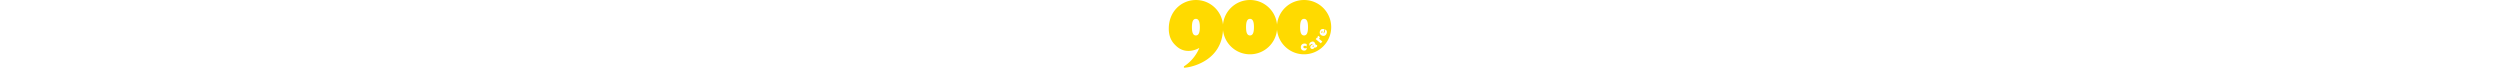 <svg height="32px" xmlns="http://www.w3.org/2000/svg" viewBox="0 0 1181.71 492.52"><path fill="#ffda00" d="M1390.1,647c-2.87,2.26-2.54,4.69-1.78,6.25a3.7,3.7,0,0,0,5.18,1.57,5.56,5.56,0,0,0,3.49-4.08l-3.22-6.61Z" transform="translate(-342.04 -314.67)"></path><path fill="#ffda00" d="M1451.76,546.72c-1.13,4.1,1,7.19,5.37,8.5l3.61-13C1456.18,540.92,1453,542.43,1451.76,546.72Z" transform="translate(-342.04 -314.67)"></path><path fill="#ffda00" d="M1326.23,314.67c-102.92,0-187.43,78.72-196.66,179.23-9.23-100.51-93.75-179.23-196.67-179.23s-187.43,78.7-196.67,179.2c-9.39-101.64-95.91-181.25-200.93-179.06C433.74,316.92,342,397.38,342,522.94c0,70,30.1,104.7,56,128.12,75.84,68.52,165.65,12.37,165.65,12.37,0,.41-.1.83-.12,1.24-1.21,3.35-30.19,81.28-111.49,133v9.52a165.29,165.29,0,0,0,30.33-3.28c44.37-7.92,242.71-55.24,254.1-270.19,10.73,98.95,94.54,176,196.35,176,102.92,0,187.44-78.72,196.67-179.23,9.23,100.51,93.74,179.23,196.66,179.23,109.09,0,197.52-88.44,197.52-197.52S1435.32,314.67,1326.23,314.67ZM539.16,572.54c-19.65,0-28.8-19.21-28.8-60.36s9.15-60.34,28.8-60.34S568,471,568,512.18,558.82,572.54,539.16,572.54Zm393.73,0c-19.65,0-28.8-19.21-28.8-60.36s9.15-60.34,28.8-60.34S961.7,471,961.7,512.18,952.55,572.54,932.89,572.54Zm393,110.19c-13.61-.19-23.52-9.5-23.3-25.06.21-15.14,11.18-26.28,26.83-26.07,7,.09,12.24,1.71,16,4.75l-.24,17.48c-2.28-3.31-6.88-6-12.57-6.06-6.86-.09-11.33,2.94-11.42,8.72-.09,5.6,4.21,9.63,12.8,9.76,4.73,0,9.39-1.53,12-4.28C1345.8,676.93,1338.56,682.9,1325.91,682.73Zm.32-110.19c-19.66,0-28.8-19.21-28.8-60.36s9.14-60.34,28.8-60.34S1355,471,1355,512.18,1345.89,572.54,1326.23,572.54ZM1414,659c-4.17,2.05-7.71,1.84-10.76-.21-.76,2.62-3.84,7.36-9.22,10-8.85,4.34-17.39,2.05-21-5.41s-.3-14.92,7.84-20.94l8.91-6.63c-1.4-2-5.41-2.52-10-.27-6.51,3.19-10.45,7.47-12.44,13.09-6.53-13.38-1.56-23,10.51-28.92,11.73-5.74,22-3.09,27.84,9l5.36,11c1.14,2.36,3,3.48,5.6,2.22a5.6,5.6,0,0,0,2.79-2.88C1423.94,648.44,1421,655.59,1414,659Zm34.12-29-5.73-4.74-25.15-20.79-6.33-5.24,10-12.06,6,4.93c-3.63-5-3.38-9.56.32-14a8.54,8.54,0,0,1,3.12-2.57L1442.88,586a10.9,10.9,0,0,0-3.56,2.94c-2.41,2.9-3.76,6.67-1,10.47l14.6,12.06,6.24,5.17Zm11.62-55.45c-15.09-4.18-22.55-16.38-18.52-30.9,4.62-16.69,17-21.37,34.25-16.09l-8.31,30c4.34-.52,8.21-5.76,10.33-13.39,1.7-6.16,1.92-12,.7-14.87,11.55,3.21,16.72,12.46,12.9,26.25C1486.56,571.69,1474.13,578.6,1459.69,574.59Z" transform="translate(-342.04 -314.67)"></path></svg>